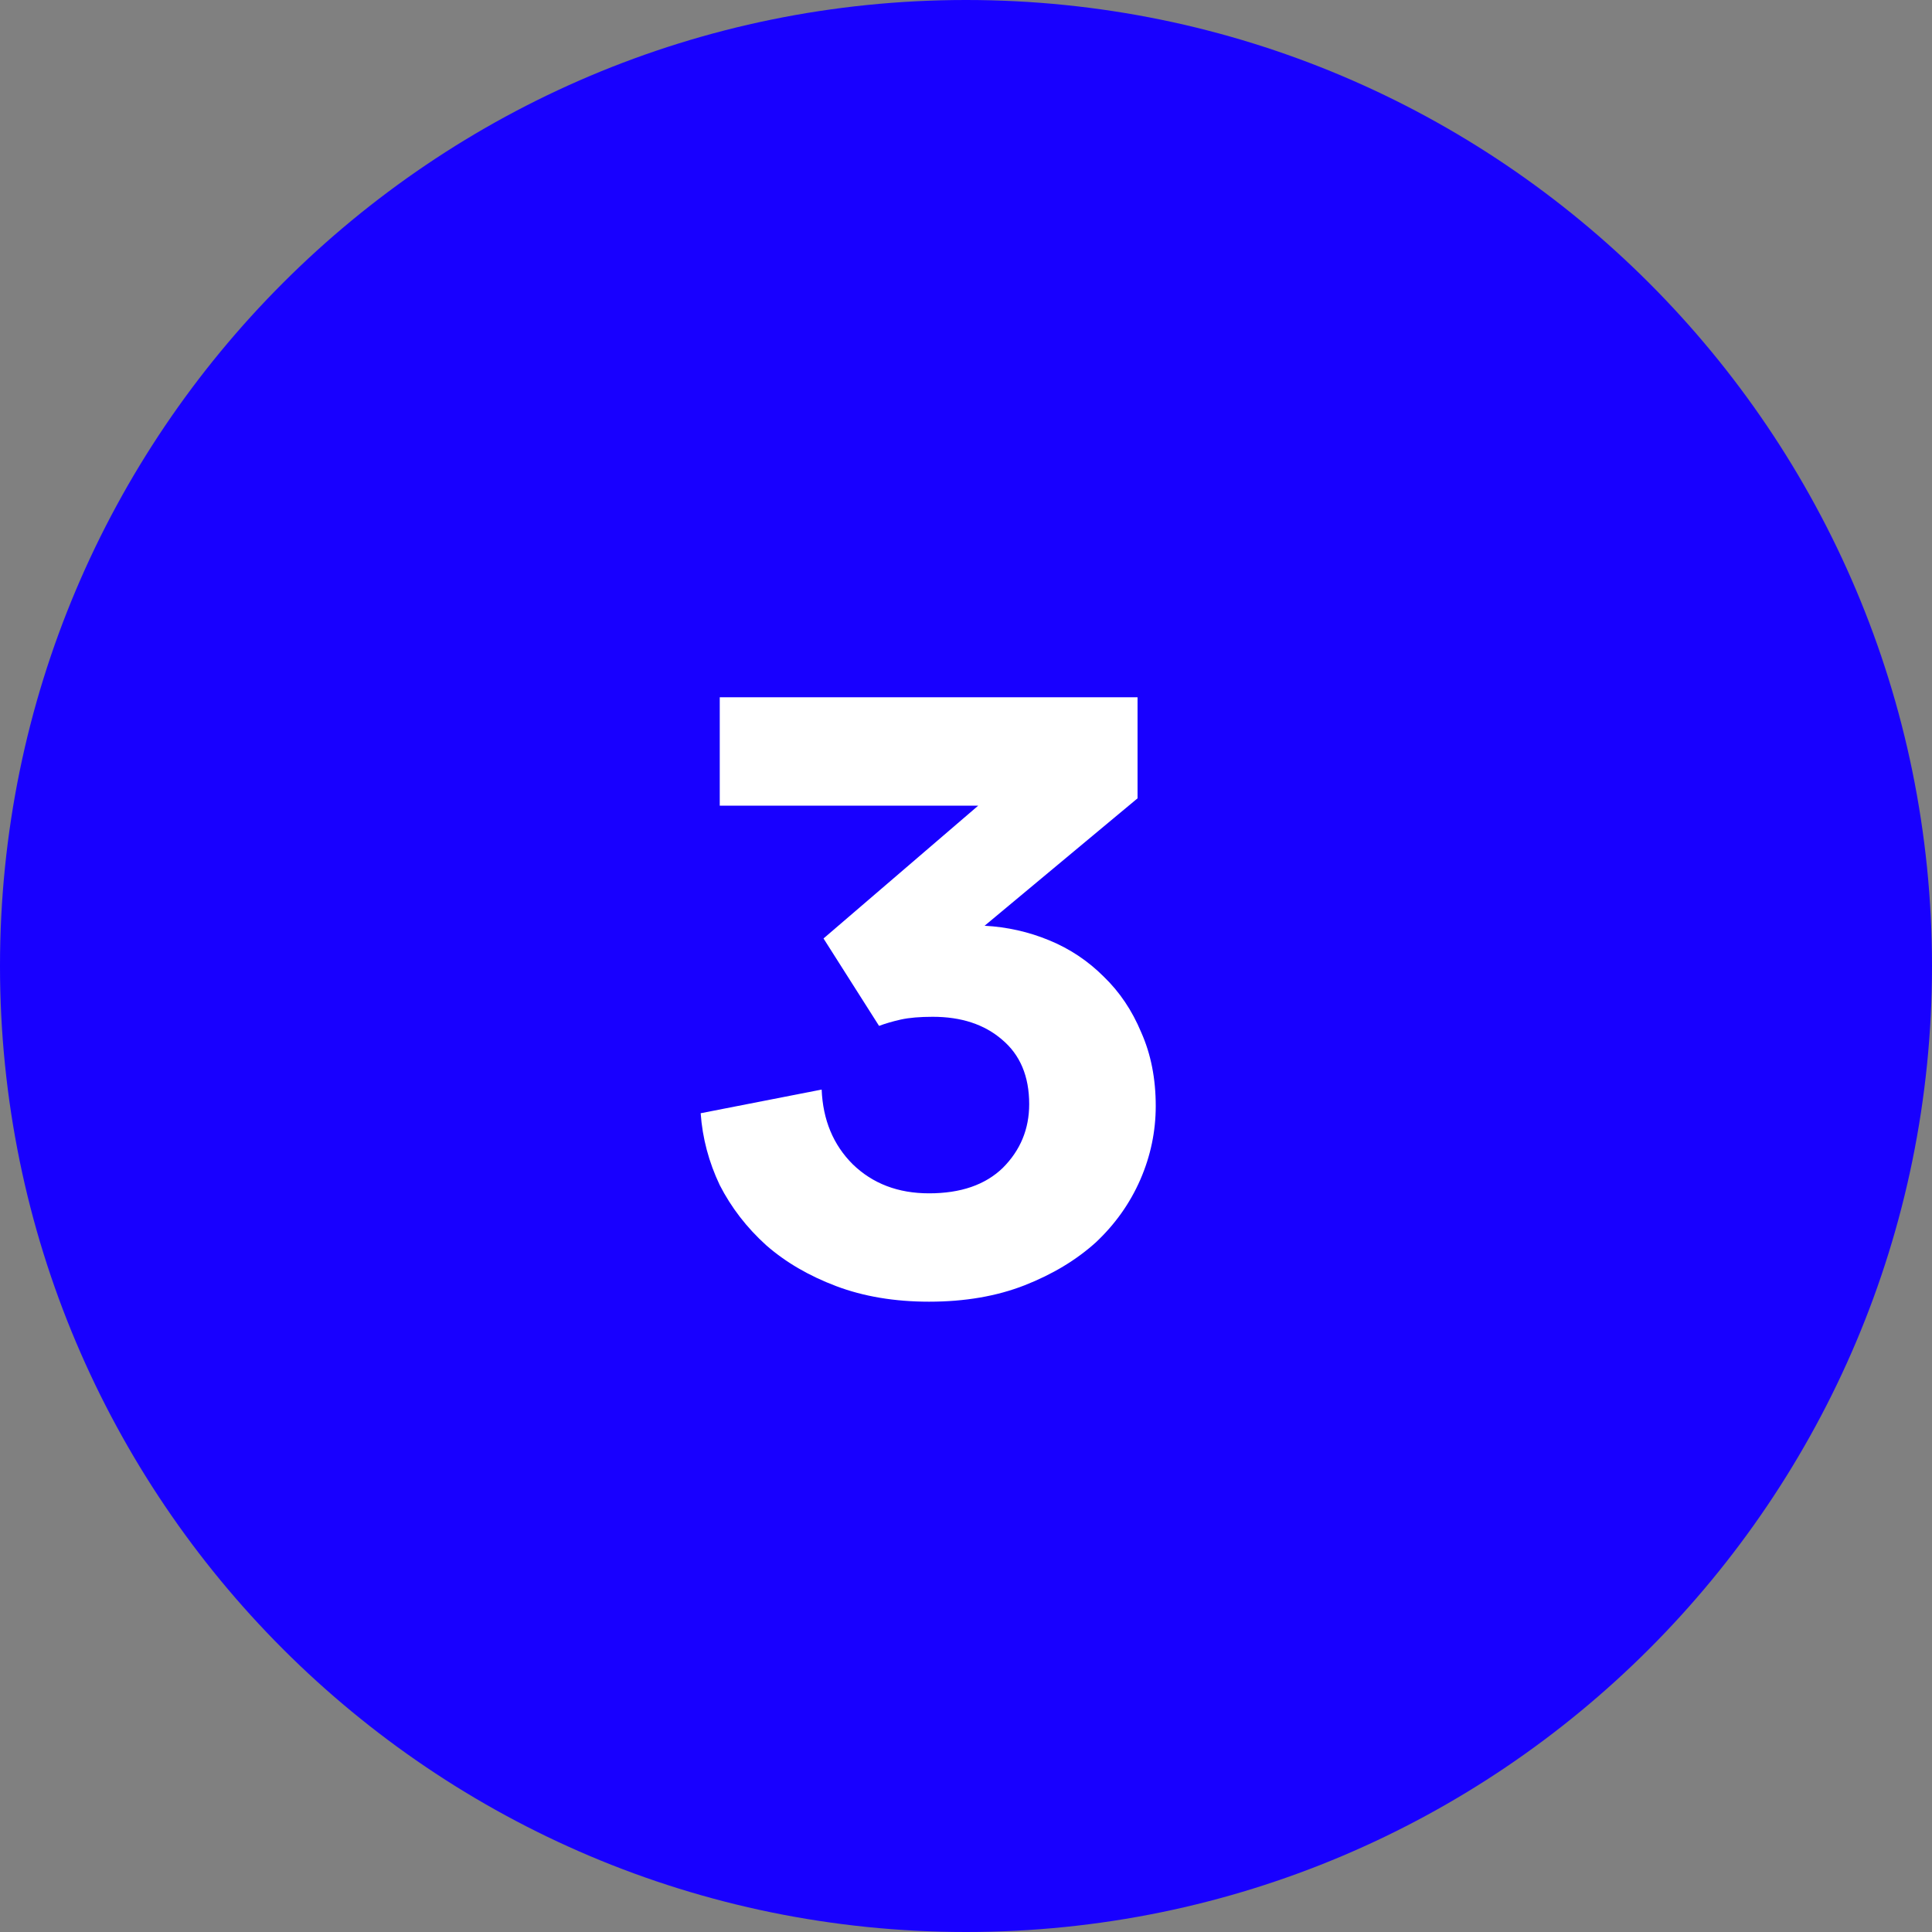 <svg width="24" height="24" viewBox="0 0 24 24" fill="none" xmlns="http://www.w3.org/2000/svg">
<rect x="0" y="0" width="24" height="24" fill="#808080" stroke="none"/>
<path fill-rule="evenodd" clip-rule="evenodd" d="M12 24C18.627 24 24 18.627 24 12C24 5.373 18.627 0 12 0C5.373 0 0 5.373 0 12C0 18.627 5.373 24 12 24Z" fill="#1800FF"/>
<path d="M10.23 11.658L12.152 10.008H8.941V8.662H14.131V9.917L12.231 11.5C12.51 11.515 12.778 11.575 13.034 11.681C13.29 11.786 13.516 11.937 13.712 12.133C13.908 12.322 14.063 12.552 14.176 12.823C14.297 13.094 14.357 13.399 14.357 13.739C14.357 14.055 14.293 14.361 14.165 14.655C14.037 14.948 13.852 15.209 13.611 15.435C13.369 15.653 13.075 15.83 12.729 15.966C12.382 16.102 11.986 16.17 11.541 16.17C11.112 16.17 10.727 16.105 10.388 15.977C10.049 15.849 9.759 15.68 9.518 15.469C9.276 15.25 9.084 15.001 8.941 14.722C8.805 14.436 8.726 14.138 8.704 13.829L10.207 13.535C10.222 13.912 10.351 14.221 10.592 14.462C10.841 14.704 11.157 14.824 11.541 14.824C11.934 14.824 12.239 14.719 12.457 14.508C12.676 14.289 12.785 14.025 12.785 13.716C12.785 13.369 12.672 13.102 12.446 12.913C12.227 12.725 11.941 12.631 11.587 12.631C11.428 12.631 11.296 12.642 11.191 12.665C11.093 12.687 11.002 12.713 10.92 12.744L10.23 11.658Z" fill="white"/>
</svg>
